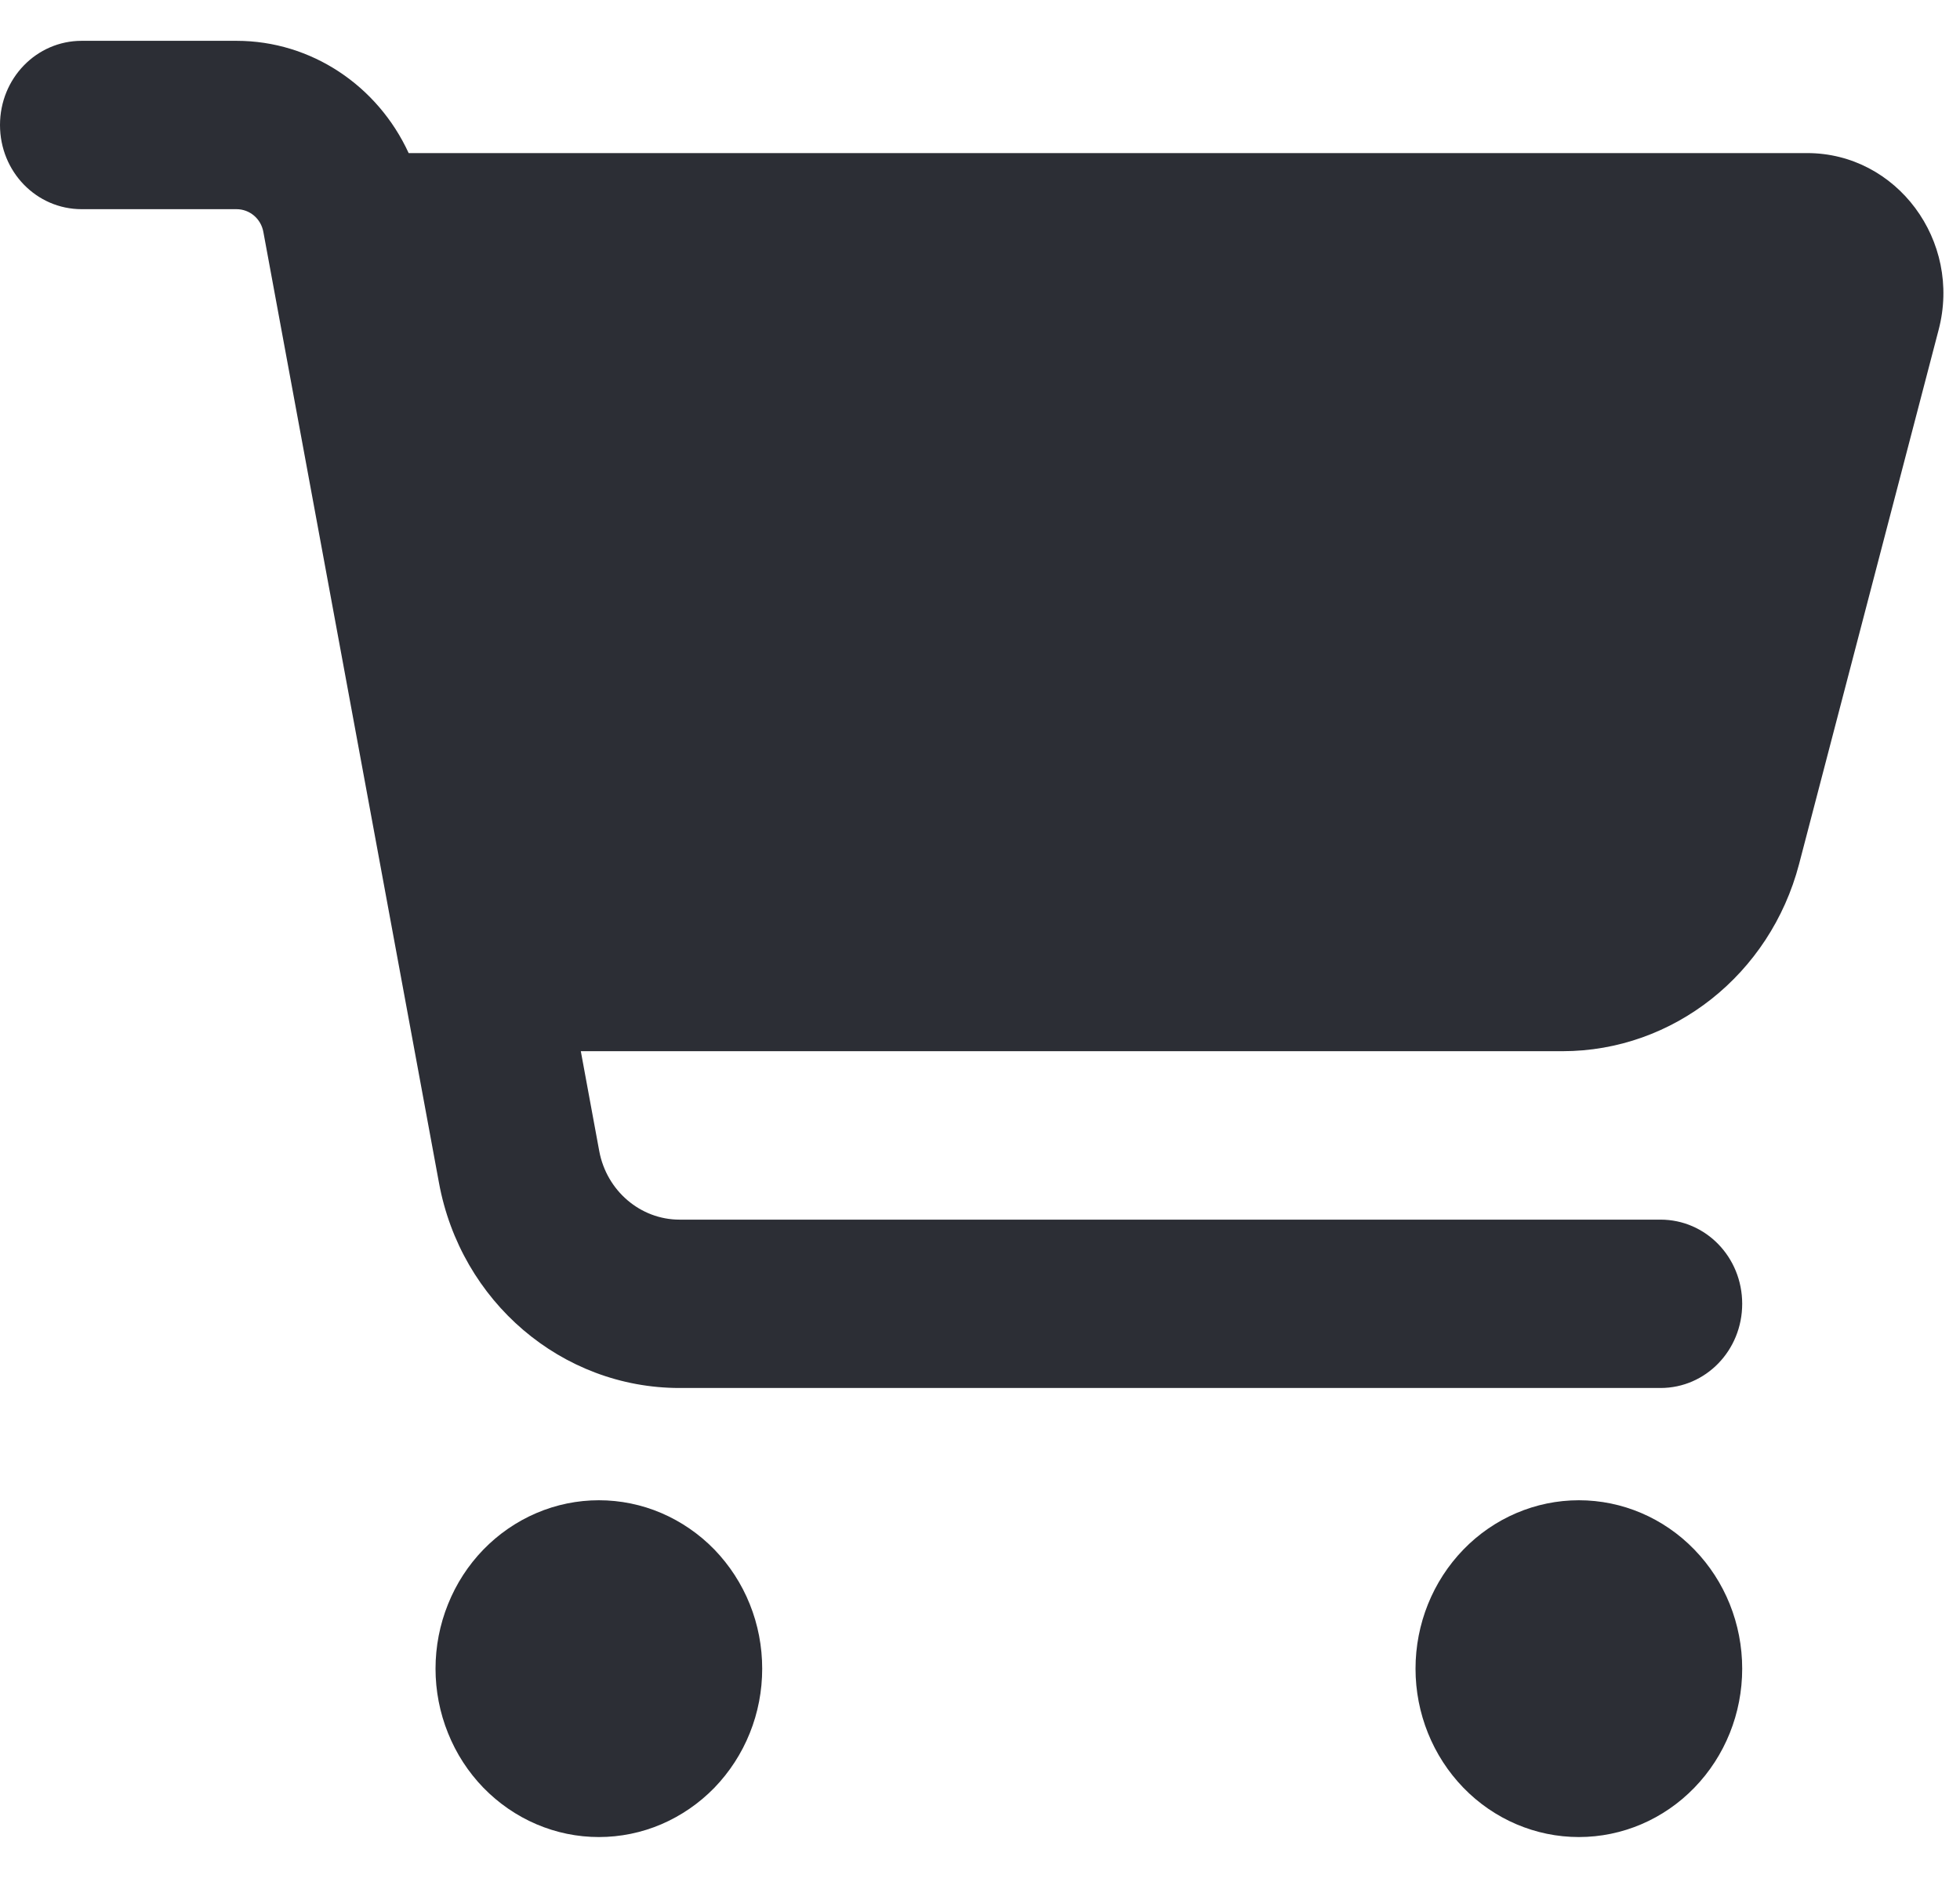 <svg width="24" height="23" viewBox="0 0 24 23" fill="none" xmlns="http://www.w3.org/2000/svg">
<path d="M0 1.531C0 0.96 0.446 0.5 1 0.5H2.896C3.812 0.5 4.625 1.05 5.004 1.875H22.129C23.225 1.875 24.025 2.949 23.738 4.041L22.029 10.585C21.675 11.934 20.488 12.875 19.133 12.875H7.112L7.338 14.1C7.429 14.585 7.842 14.938 8.321 14.938H20.333C20.887 14.938 21.333 15.397 21.333 15.969C21.333 16.54 20.887 17 20.333 17H8.321C6.879 17 5.642 15.943 5.375 14.486L3.225 2.842C3.196 2.679 3.058 2.562 2.896 2.562H1C0.446 2.562 0 2.103 0 1.531ZM5.333 20.438C5.333 20.167 5.385 19.898 5.486 19.648C5.586 19.398 5.733 19.171 5.919 18.979C6.105 18.788 6.325 18.636 6.568 18.532C6.811 18.428 7.071 18.375 7.333 18.375C7.596 18.375 7.856 18.428 8.099 18.532C8.341 18.636 8.562 18.788 8.748 18.979C8.933 19.171 9.081 19.398 9.181 19.648C9.282 19.898 9.333 20.167 9.333 20.438C9.333 20.708 9.282 20.977 9.181 21.227C9.081 21.477 8.933 21.704 8.748 21.896C8.562 22.087 8.341 22.239 8.099 22.343C7.856 22.447 7.596 22.5 7.333 22.5C7.071 22.5 6.811 22.447 6.568 22.343C6.325 22.239 6.105 22.087 5.919 21.896C5.733 21.704 5.586 21.477 5.486 21.227C5.385 20.977 5.333 20.708 5.333 20.438ZM19.333 18.375C19.864 18.375 20.372 18.592 20.747 18.979C21.123 19.366 21.333 19.89 21.333 20.438C21.333 20.985 21.123 21.509 20.747 21.896C20.372 22.283 19.864 22.5 19.333 22.5C18.803 22.5 18.294 22.283 17.919 21.896C17.544 21.509 17.333 20.985 17.333 20.438C17.333 19.89 17.544 19.366 17.919 18.979C18.294 18.592 18.803 18.375 19.333 18.375Z" fill="#2C2E35"/>
</svg>
